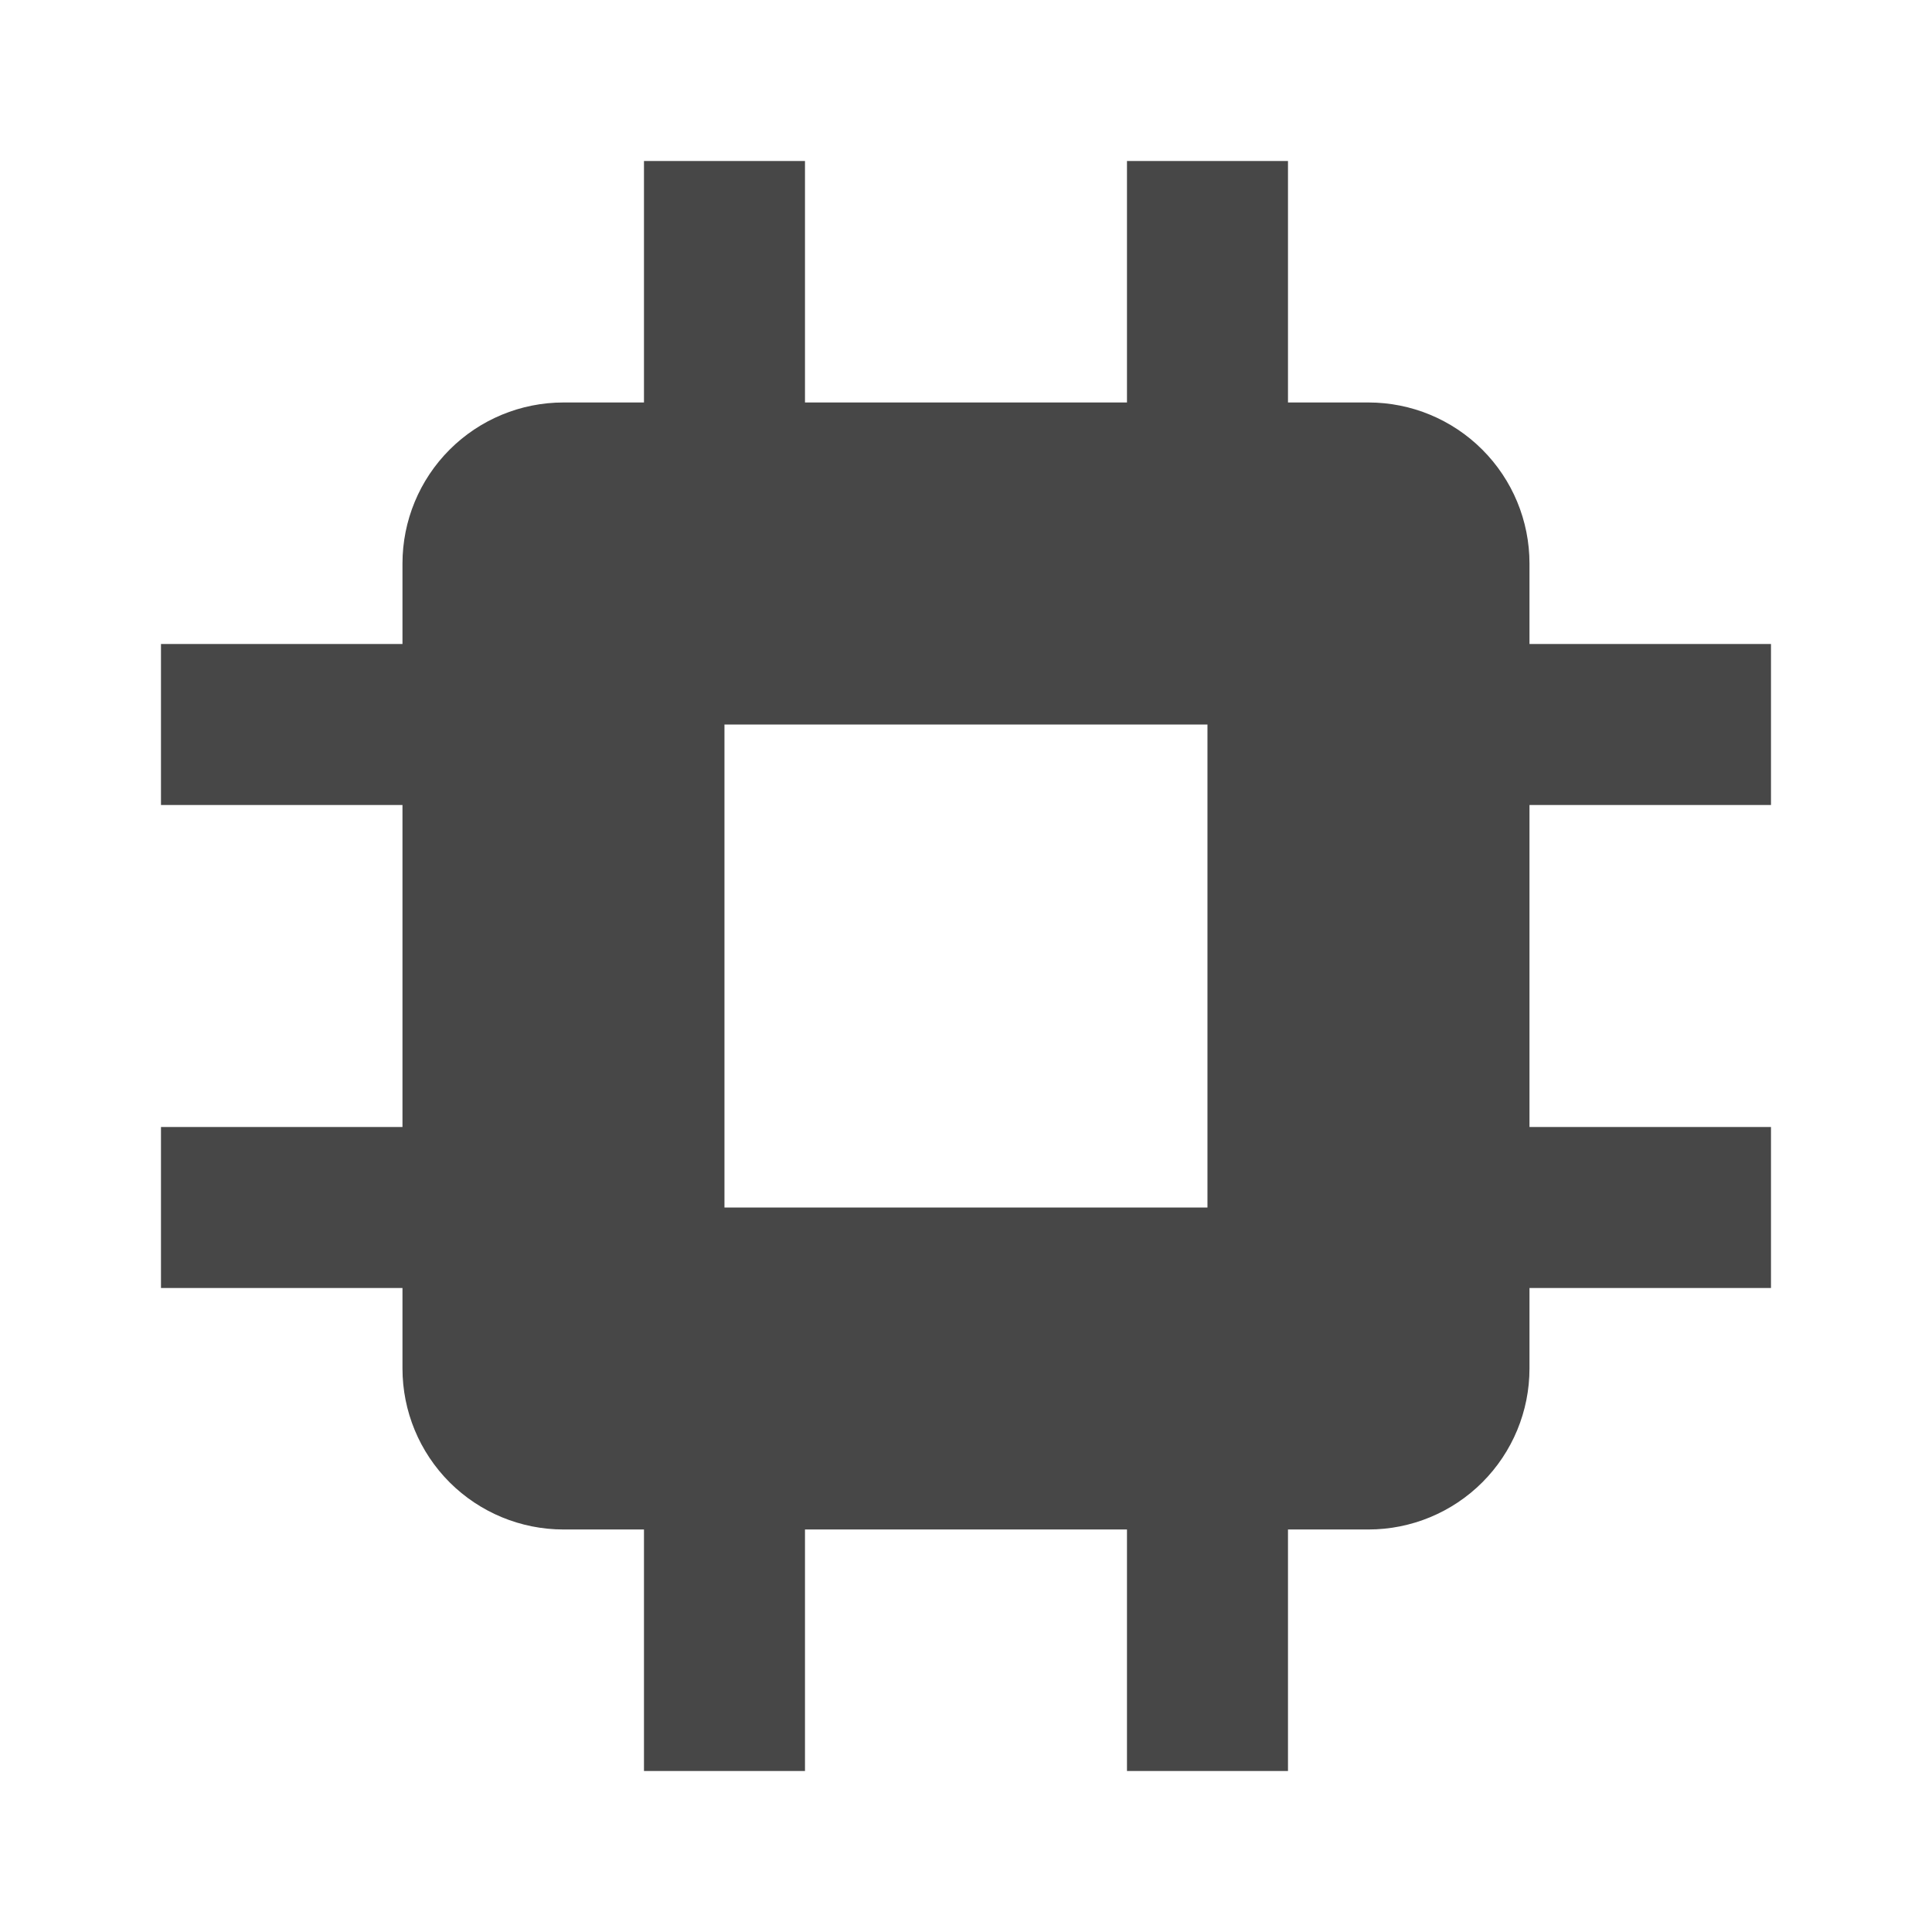 <?xml version="1.0" encoding="utf-8"?>
<svg xmlns="http://www.w3.org/2000/svg" fill="none" height="100%" overflow="visible" preserveAspectRatio="none" style="display: block;" viewBox="0 0 50 50" width="100%">
<g id="bxs:chip">
<path d="M39.583 14.583C39.583 13.478 39.144 12.418 38.362 11.637C37.581 10.855 36.521 10.416 35.416 10.416H33.333V4.167H29.166V10.416H20.833V4.167H16.666V10.416H14.583C13.478 10.416 12.418 10.855 11.636 11.637C10.855 12.418 10.416 13.478 10.416 14.583V16.666H4.166V20.833H10.416V29.166H4.166V33.333H10.416V35.416C10.416 36.522 10.855 37.581 11.636 38.363C12.418 39.144 13.478 39.583 14.583 39.583H16.666V45.833H20.833V39.583H29.166V45.833H33.333V39.583H35.416C36.521 39.583 37.581 39.144 38.362 38.363C39.144 37.581 39.583 36.522 39.583 35.416V33.333H45.833V29.166H39.583V20.833H45.833V16.666H39.583V14.583ZM31.249 31.25H18.749V18.75H31.249V31.25Z" fill="#474747" id="Vector"/>
</g>
</svg>